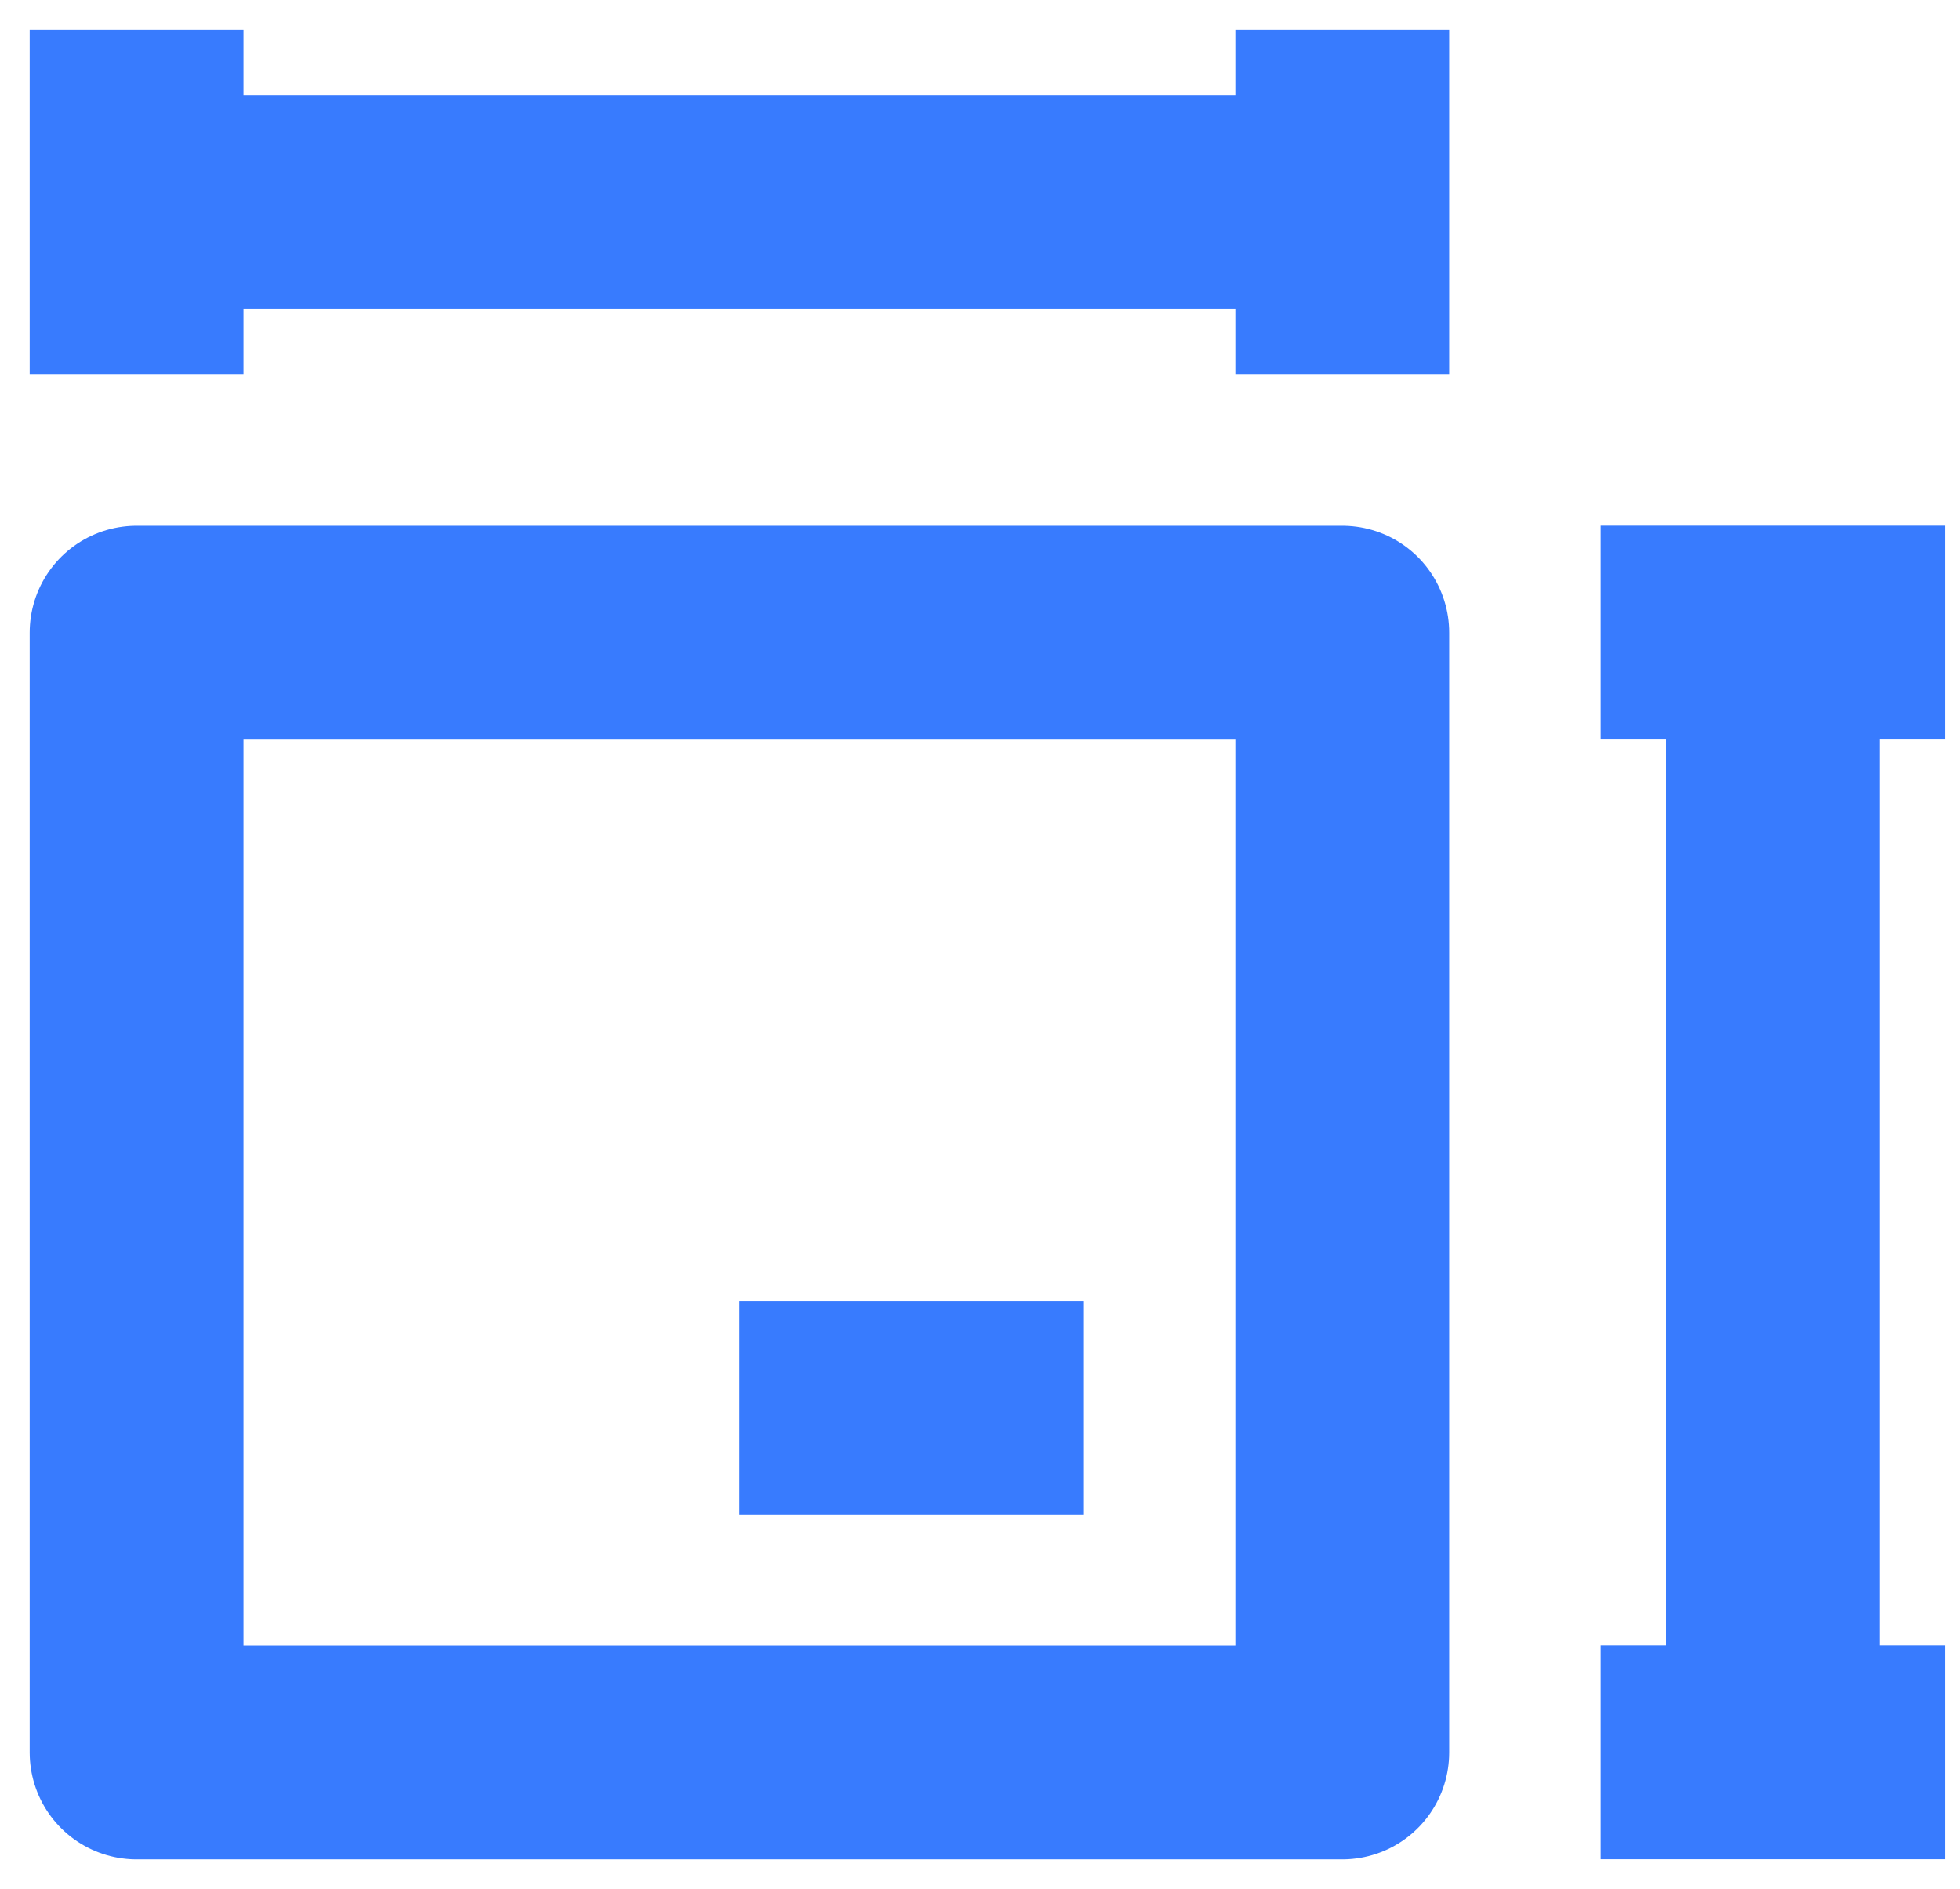 <?xml version="1.0" encoding="UTF-8"?>
<svg xmlns="http://www.w3.org/2000/svg" width="55" height="53" viewBox="0 0 55 53" fill="none">
  <g id="package-dimension--package-dimension-size-measurements-height-width-box-parcel">
    <path id="Vector 1 (Stroke)" fill-rule="evenodd" clip-rule="evenodd" d="M3.833 17.75H37.666V49.167H3.833V17.75Z" stroke="#387BFE" stroke-width="6" stroke-linejoin="round"></path>
    <path id="Vector 41" d="M20.75 39.5H30.417" stroke="#387BFE" stroke-width="6" stroke-linejoin="round"></path>
    <path id="Vector 3892" d="M3.833 0.833V10.5" stroke="#387BFE" stroke-width="6" stroke-linejoin="round"></path>
    <path id="Vector 3893" d="M37.666 0.833V10.5" stroke="#387BFE" stroke-width="6" stroke-linejoin="round"></path>
    <path id="Vector 3888" d="M54.583 17.748H44.916" stroke="#387BFE" stroke-width="6" stroke-linejoin="round"></path>
    <path id="Vector 3889" d="M54.583 49.164H44.916" stroke="#387BFE" stroke-width="6" stroke-linejoin="round"></path>
    <path id="Vector 3890" d="M49.75 17.75V49.167" stroke="#387BFE" stroke-width="6" stroke-linejoin="round"></path>
    <path id="Vector 3891" d="M3.833 5.667H37.666" stroke="#387BFE" stroke-width="6" stroke-linejoin="round"></path>
  </g>
</svg>
